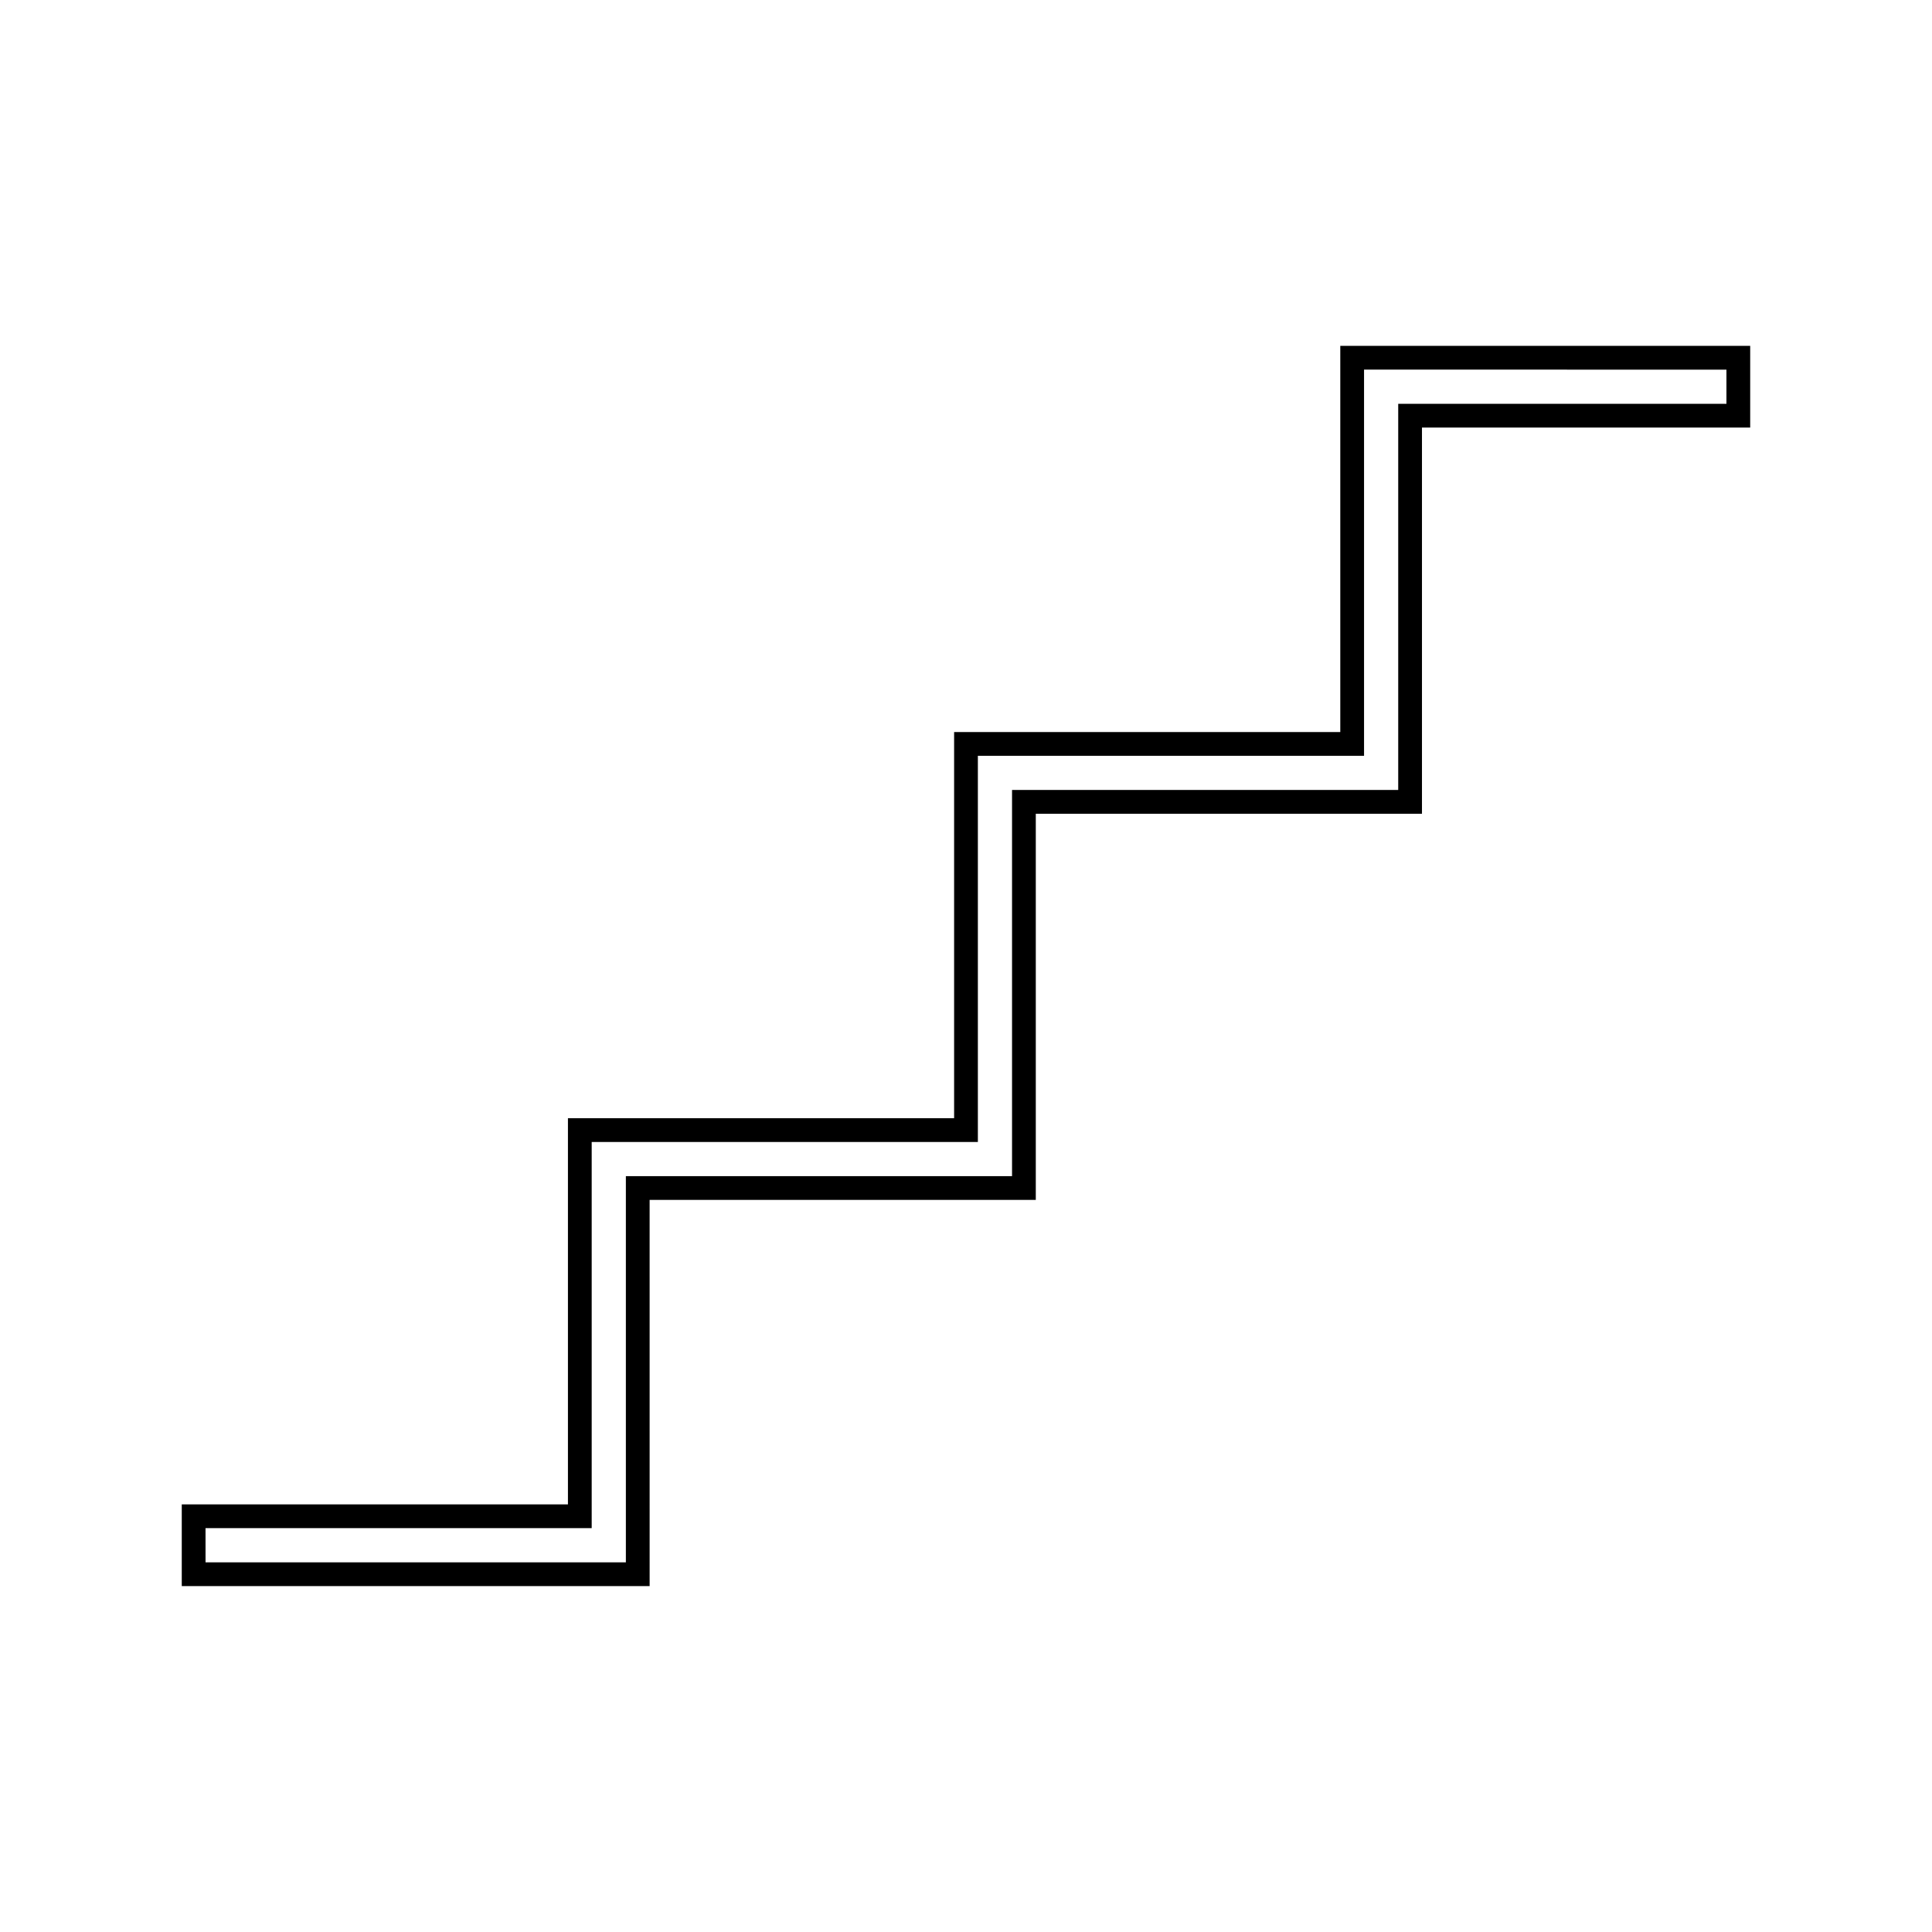 <?xml version="1.0" encoding="UTF-8"?>
<!-- The Best Svg Icon site in the world: iconSvg.co, Visit us! https://iconsvg.co -->
<svg fill="#000000" width="800px" height="800px" version="1.1" viewBox="144 144 512 512" xmlns="http://www.w3.org/2000/svg">
 <path d="m316.16 564.33h-123.99v-21.652h102.34v-102.34h102.34v-102.34h102.34v-102.34h108.63v21.652h-86.984v102.34h-102.34v102.34h-102.34zm-117.69-6.297h111.39v-102.34h102.34v-102.34h102.34v-102.34h86.984v-9.055l-96.039-0.004v102.34h-102.34v102.34l-102.34 0.004v102.34h-102.34z"/>
</svg>